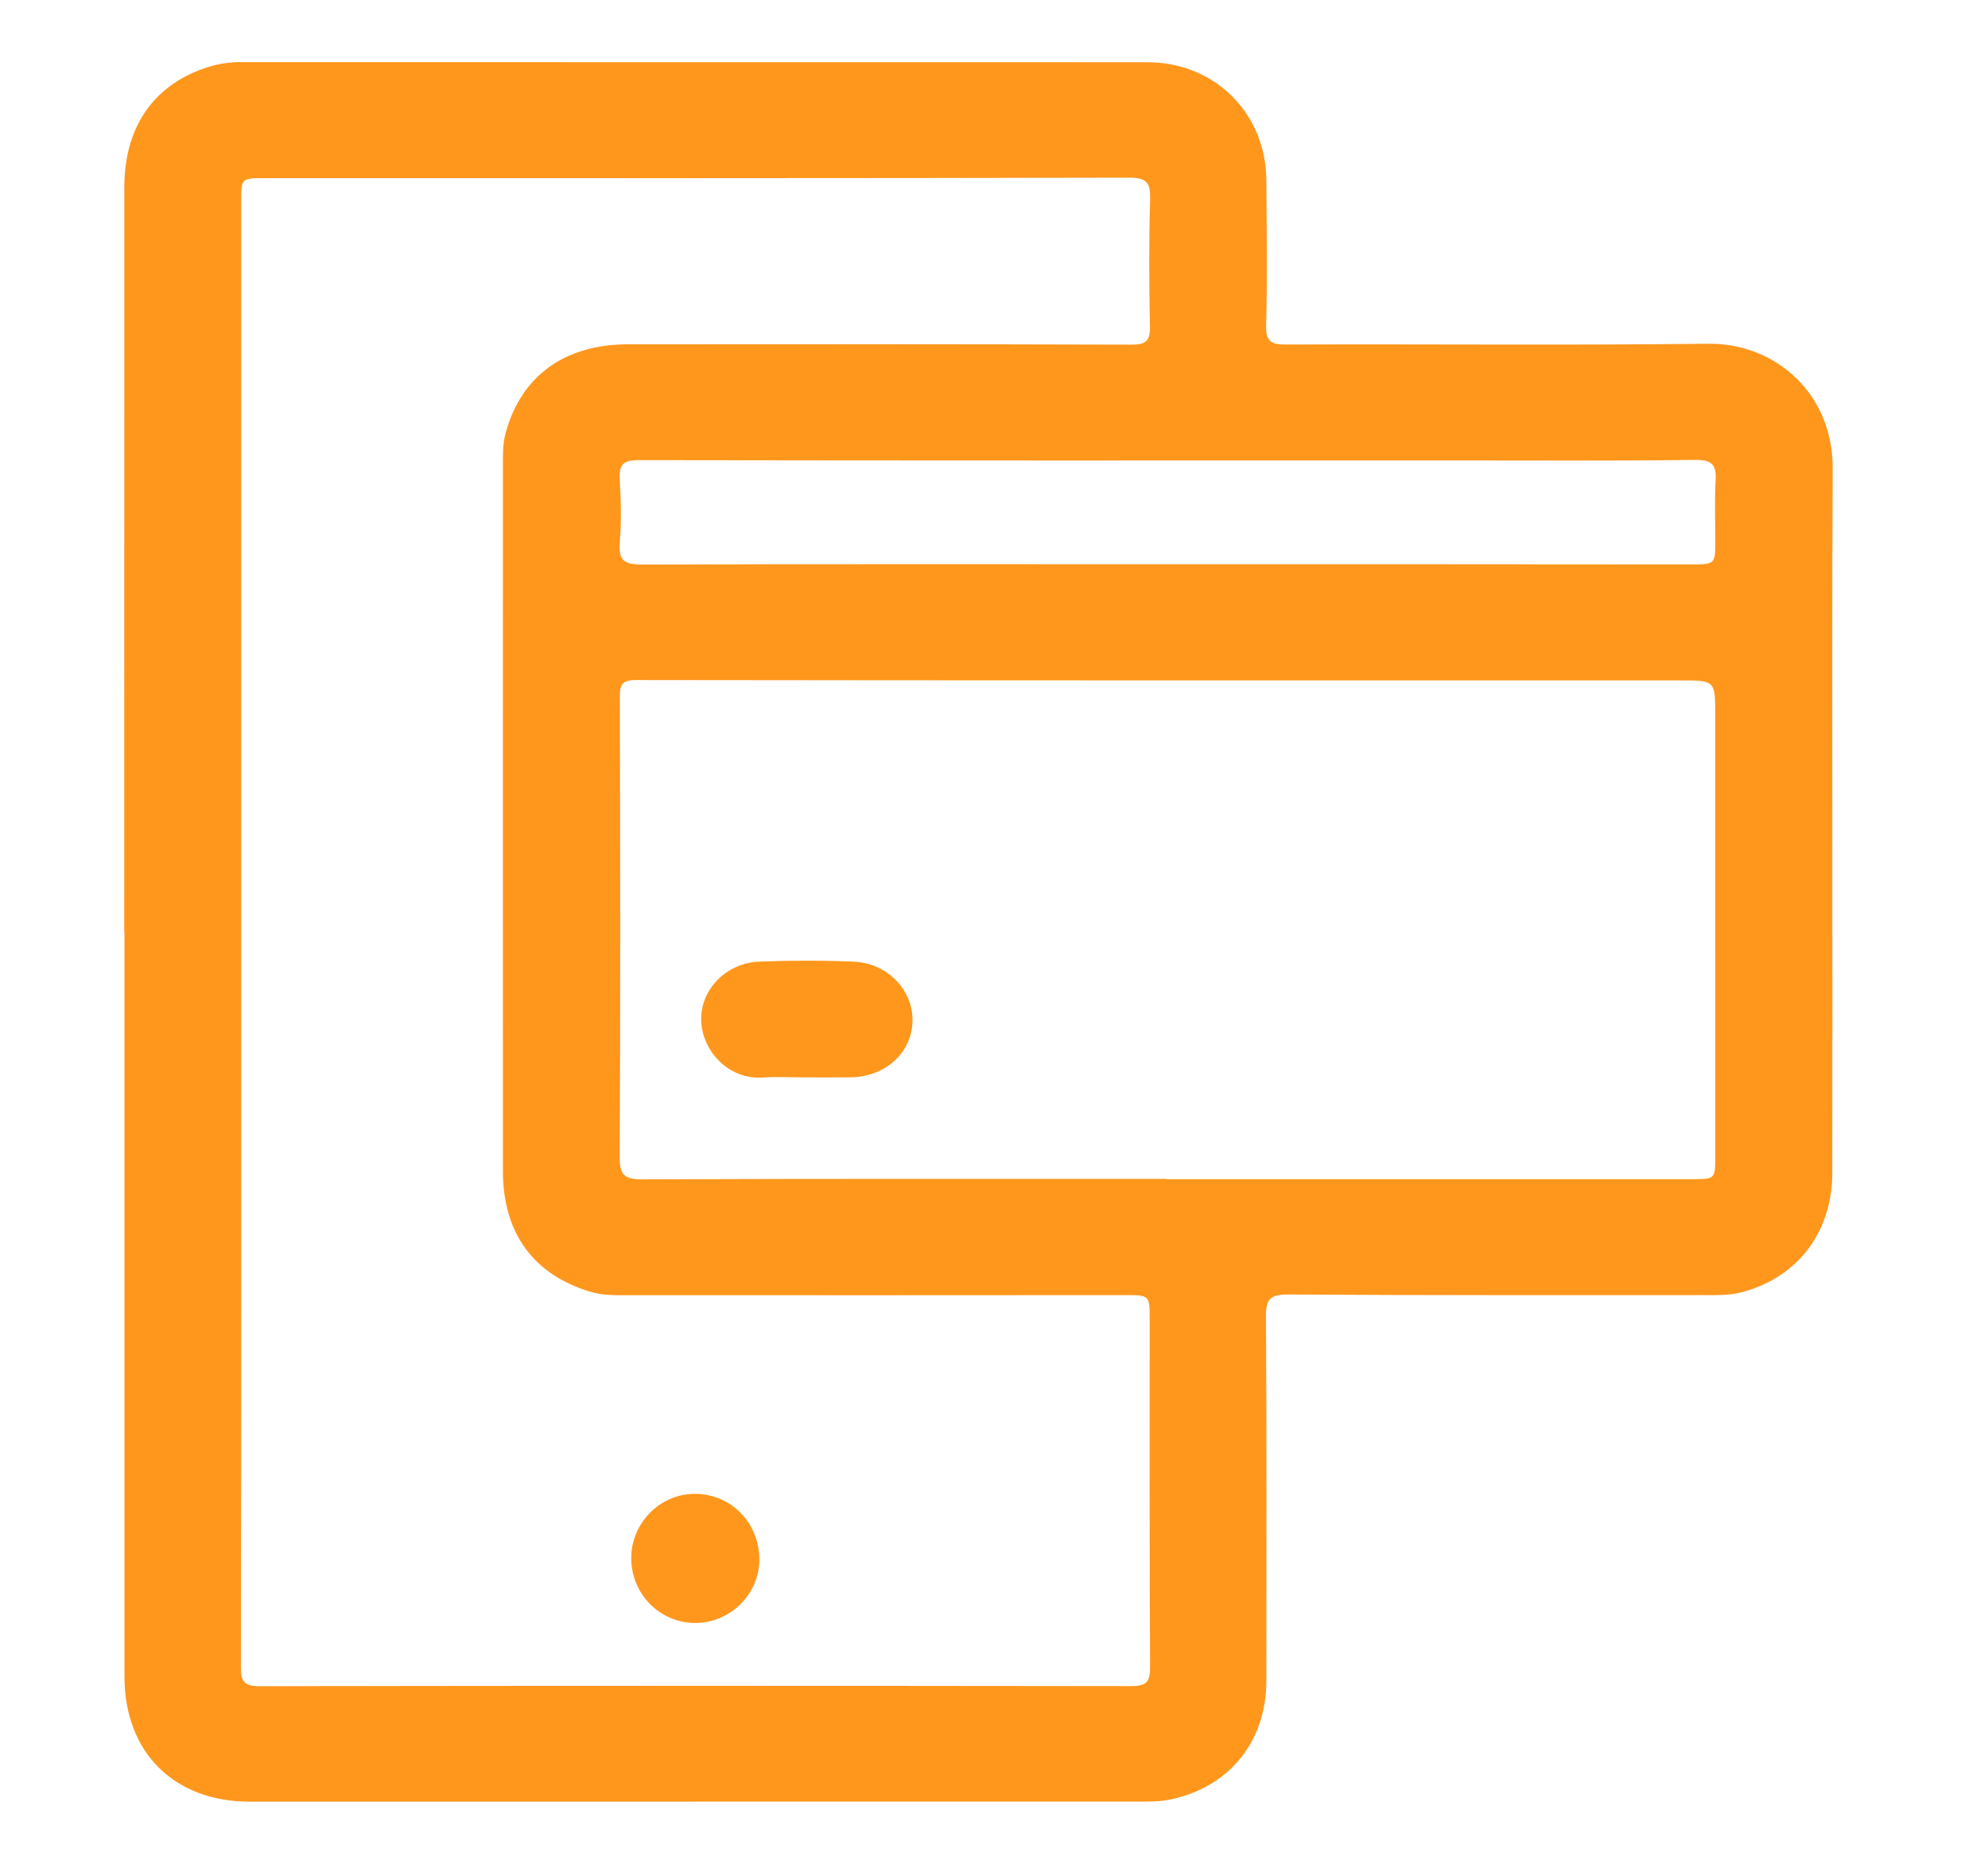 <?xml version="1.0" encoding="UTF-8"?>
<svg xmlns="http://www.w3.org/2000/svg" width="64" height="60" viewBox="0 0 64 60" fill="none">
  <g id="icon">
    <g id="Vector">
      <path d="M4 30.002C4 22.011 3.999 14.019 4.002 6.028C4.004 4.139 4.894 2.807 6.521 2.218C6.91 2.076 7.305 2 7.722 2C17.459 2.003 27.197 2 36.935 2.003C39.104 2.005 40.75 3.64 40.768 5.801C40.779 7.356 40.804 8.912 40.761 10.466C40.747 11.009 40.924 11.093 41.42 11.091C45.945 11.073 50.472 11.119 54.996 11.066C57.157 11.042 59.013 12.672 59 15.079C58.978 19.181 58.99 23.283 58.989 27.387C58.989 30.849 58.994 34.31 58.987 37.77C58.984 39.666 57.87 41.124 56.081 41.598C55.658 41.71 55.227 41.693 54.797 41.693C50.35 41.693 45.903 41.701 41.454 41.673C40.874 41.67 40.752 41.843 40.755 42.39C40.78 46.298 40.772 50.206 40.768 54.115C40.764 56.074 39.564 57.546 37.654 57.935C37.352 57.997 37.032 57.997 36.72 57.997C27.16 58 17.597 58 8.037 58C5.601 58 4.007 56.41 4.007 53.975C4.005 45.984 4.007 37.992 4.007 30.001C4.007 30.002 4.004 30.002 4 30.002ZM7.766 29.982C7.766 37.876 7.77 45.768 7.755 53.661C7.753 54.14 7.866 54.282 8.366 54.282C17.71 54.266 27.055 54.268 36.399 54.28C36.872 54.28 37.027 54.175 37.024 53.681C37.004 49.949 37.013 46.216 37.012 42.484C37.012 41.689 37.009 41.692 36.201 41.693C30.912 41.696 25.623 41.7 20.334 41.695C19.888 41.695 19.439 41.717 18.997 41.583C17.169 41.029 16.191 39.691 16.191 37.705C16.19 30.161 16.188 22.617 16.191 15.075C16.191 14.69 16.176 14.302 16.282 13.92C16.789 12.101 18.176 11.087 20.204 11.085C25.611 11.081 31.017 11.077 36.424 11.095C36.889 11.096 37.029 10.975 37.02 10.513C36.993 9.153 36.985 7.79 37.026 6.431C37.041 5.889 36.929 5.718 36.338 5.72C27.072 5.741 17.806 5.735 8.54 5.735C7.767 5.735 7.766 5.735 7.766 6.48C7.766 14.312 7.766 22.148 7.766 29.982ZM37.546 37.952C37.546 37.955 37.546 37.958 37.546 37.96C43.188 37.96 48.83 37.96 54.471 37.96C55.221 37.96 55.221 37.96 55.221 37.196C55.221 32.471 55.219 27.748 55.219 23.023C55.219 21.908 55.219 21.905 54.087 21.903C42.882 21.903 31.677 21.908 20.472 21.892C19.979 21.892 19.953 22.085 19.955 22.473C19.968 27.392 19.977 32.309 19.95 37.228C19.947 37.821 20.087 37.967 20.681 37.966C26.302 37.943 31.923 37.952 37.546 37.952ZM37.546 18.164C40.133 18.164 42.718 18.162 45.304 18.164C48.34 18.165 51.377 18.168 54.413 18.17C55.221 18.17 55.221 18.17 55.221 17.397C55.221 16.756 55.196 16.112 55.231 15.472C55.26 14.982 55.131 14.8 54.589 14.806C52.062 14.838 49.535 14.822 47.008 14.822C38.192 14.823 29.376 14.828 20.56 14.813C20.054 14.811 19.924 14.965 19.952 15.44C19.991 16.118 20.008 16.804 19.952 17.479C19.902 18.075 20.14 18.174 20.679 18.173C26.301 18.157 31.923 18.164 37.546 18.164Z" fill="#FF971D"></path>
      <path d="M24.446 50.217C24.441 51.325 23.499 52.252 22.38 52.247C21.233 52.242 20.319 51.312 20.322 50.148C20.325 49.028 21.248 48.095 22.357 48.09C23.529 48.086 24.451 49.024 24.446 50.217Z" fill="#FF971D"></path>
      <path d="M25.913 34.683C25.463 34.683 25.011 34.657 24.562 34.688C23.463 34.763 22.623 33.853 22.575 32.888C22.524 31.886 23.357 31 24.443 30.956C25.46 30.917 26.481 30.914 27.498 30.959C28.583 31.007 29.407 31.891 29.376 32.888C29.345 33.902 28.498 34.666 27.382 34.682C26.893 34.688 26.402 34.683 25.913 34.683Z" fill="#FF971D"></path>
    </g>
  </g>
</svg>
